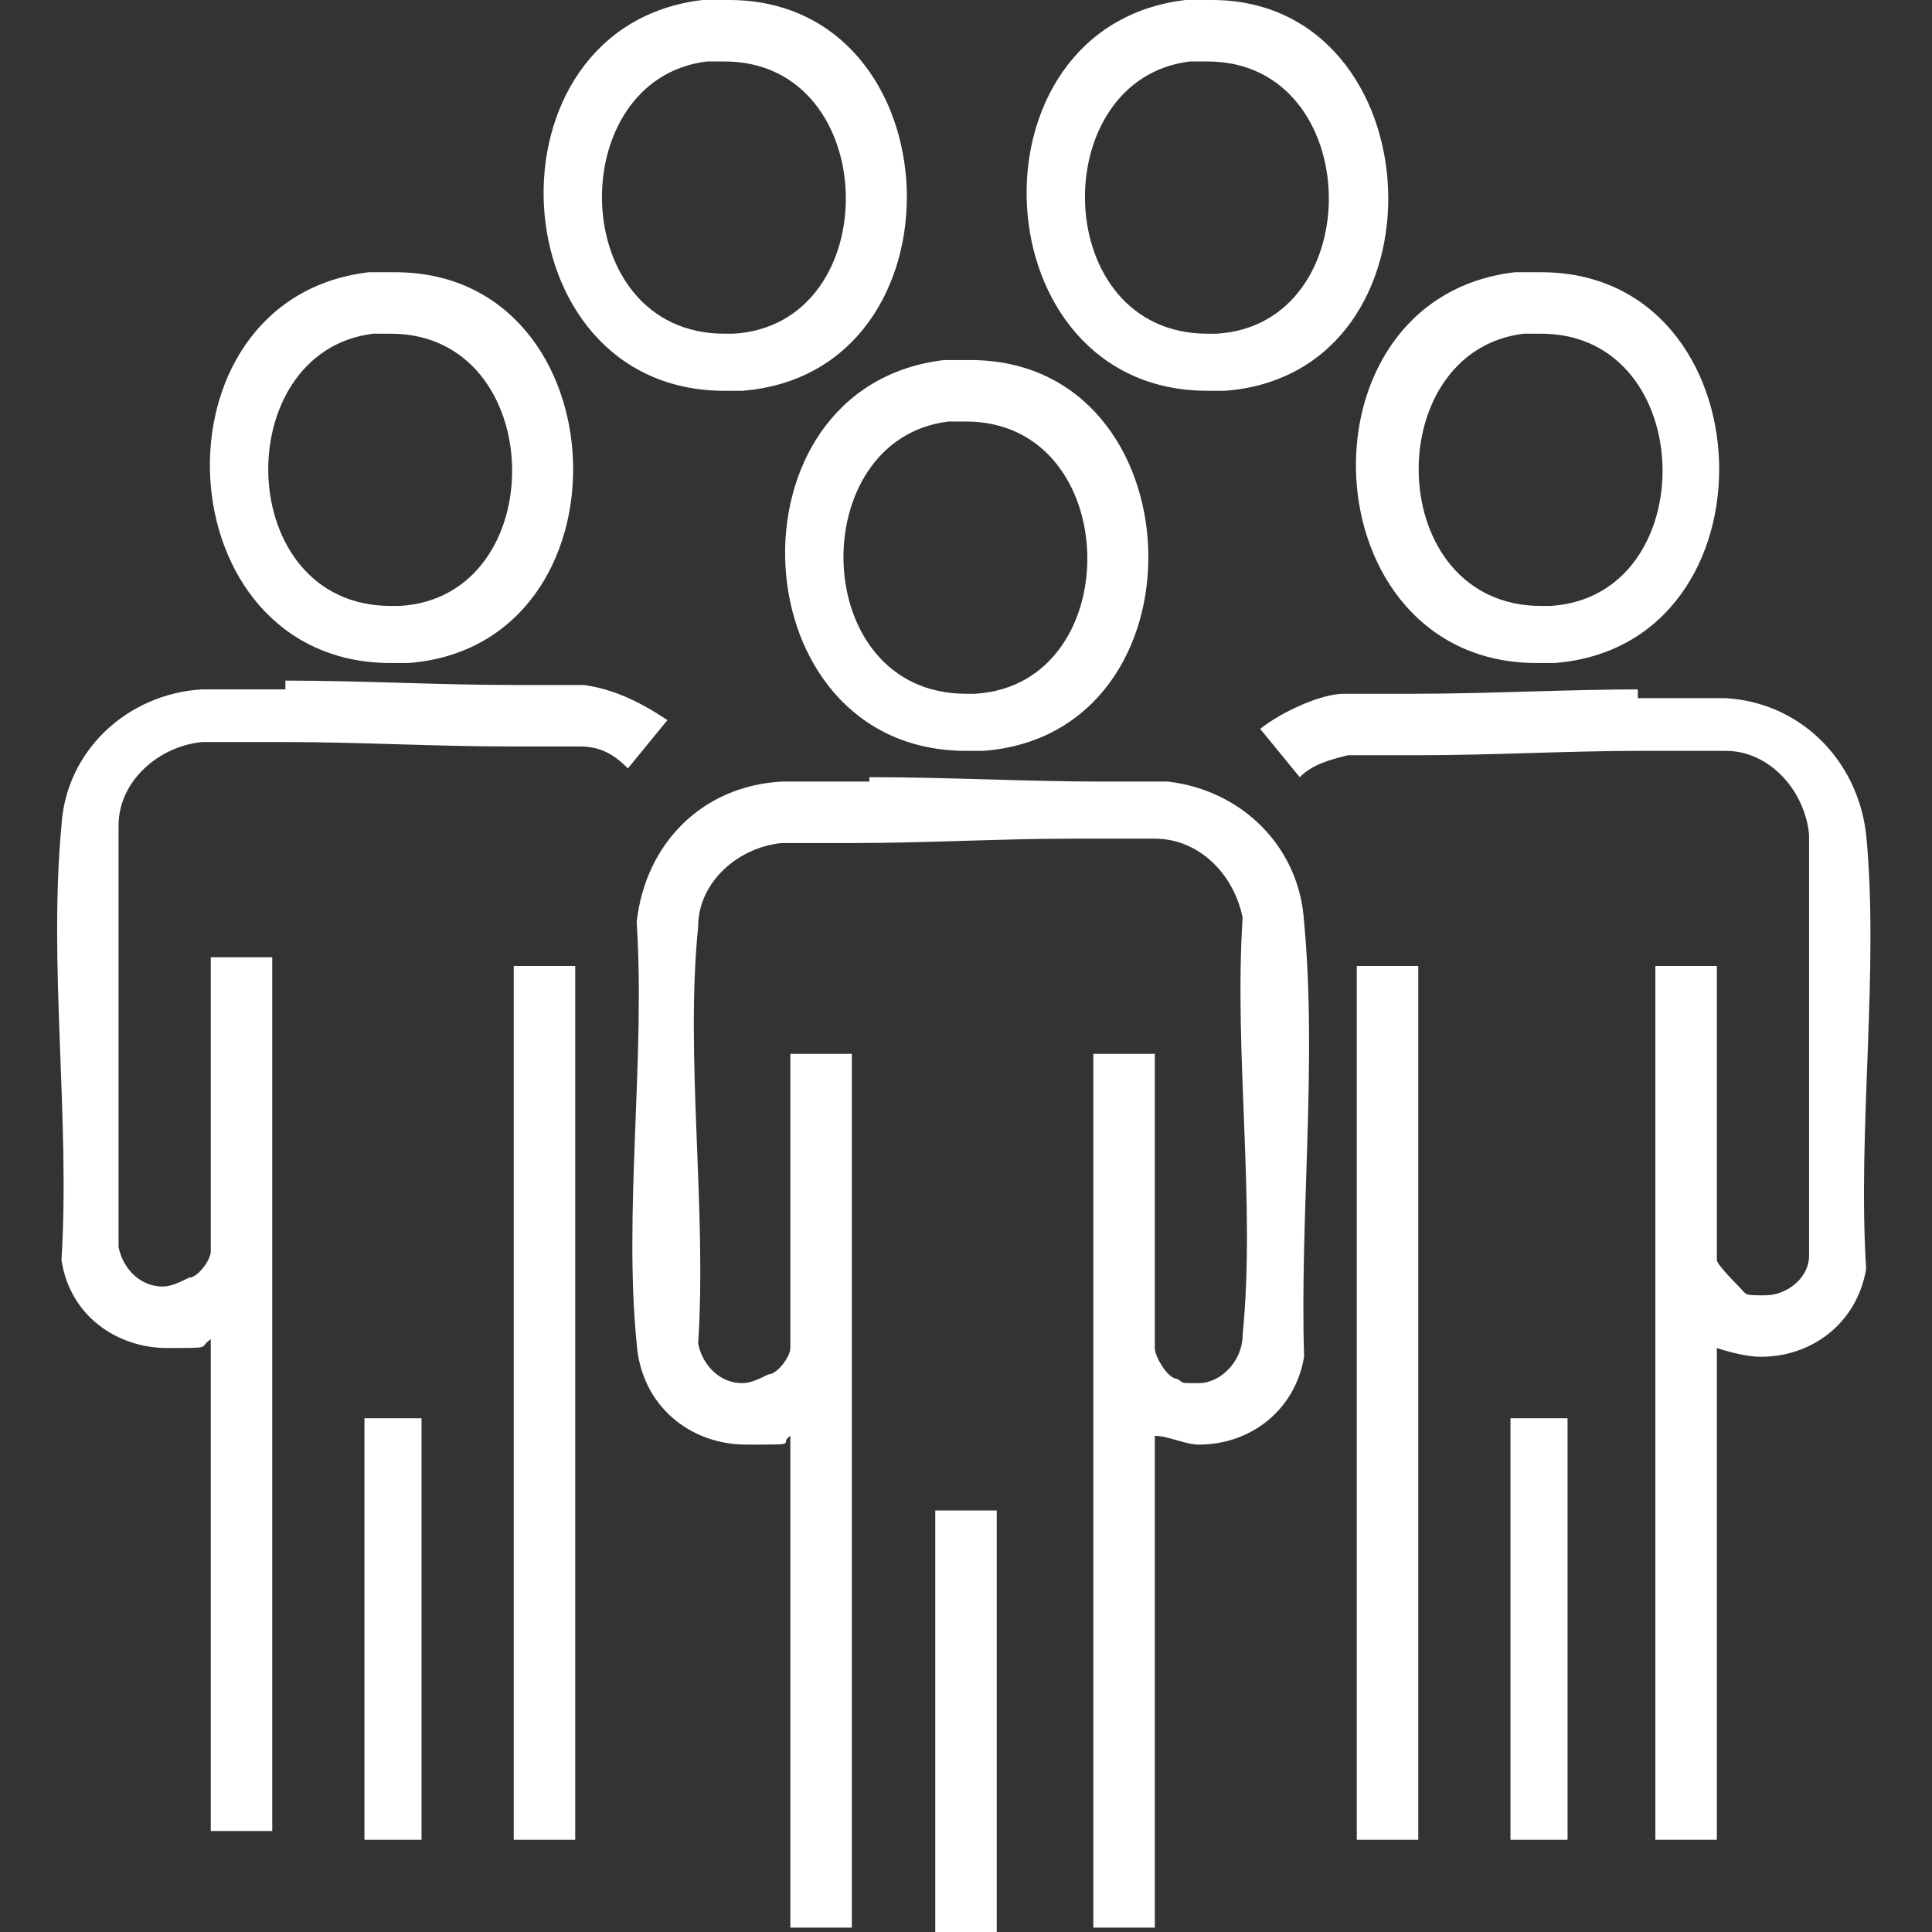 <svg xmlns="http://www.w3.org/2000/svg" id="Capa_1" version="1.1" viewBox="0 0 44 44"><rect x="0" y="0" width="44" height="44" fill="#333333" stroke="none"/><defs><style>.st1{fill:#fff}</style></defs><g id="AZnbmv"><g><g><path d="M25.2 43.5V24.6h.4v6.2c0 .4.6 1 .8 1.1.2.1.5.2.8.2.8 0 1.4-.7 1.5-1.5.2-1.6 0-3.4 0-5.1s-.1-3 0-4.5c-.3-1.3-1.2-2.2-2.5-2.3h-8.5c-1.2.2-2.2 1.2-2.3 2.4-.1 1.6 0 3.4 0 5.1s.1 3 0 4.5c.1.9.8 1.4 1.5 1.4s.6 0 .8-.3c.2-.1.7-.6.7-1.1v-6.2h.4v18.9h-.4V32l-.7.2h-.8c-1.1 0-1.9-.7-2-1.8-.1-1.6 0-3.3 0-4.9s.1-3.2 0-4.7c.1-1.5 1.3-2.6 2.8-2.7h8.8c1.3.2 2.4 1.3 2.5 2.7.1 1.7 0 3.5 0 5.3s-.1 3 0 4.5c-.2 1-.9 1.6-1.9 1.6h-.8l-.7-.2v11.4h-.4Z" class="st1"/><path d="M19.8 17.8h-2c-1.8.1-3.1 1.4-3.3 3.2.2 3.1-.3 6.6 0 9.6.1 1.4 1.2 2.3 2.5 2.3s.7 0 1-.2v11.2h1.4V24H18v6.7c0 .2-.3.6-.5.6-.2.1-.4.2-.6.2-.5 0-.9-.4-1-.9.2-3.1-.3-6.5 0-9.5 0-1 .9-1.8 1.9-1.9h1.6c1.7 0 3.4-.1 5-.1h1.9c1 0 1.8.8 2 1.8-.2 3.1.3 6.5 0 9.5 0 .6-.5 1.1-1 1.1s-.3 0-.5-.1c-.2 0-.5-.5-.5-.7V24h-1.4v19.9h1.4V32.7c.3 0 .7.2 1 .2 1.2 0 2.2-.8 2.4-2-.1-3.2.3-6.7 0-9.9-.1-1.7-1.4-3-3.1-3.2h-1.5c-1.7 0-3.5-.1-5.3-.1Z" class="st1"/></g><g><path d="M38.3 41.4V22.5h.4v6.2c0 .4.5 1 .7 1.1.3.2.5.3.8.3.7 0 1.4-.6 1.5-1.3v-9.7c-.2-1.3-1.1-2.2-2.4-2.3s-1.2 0-2 0h-6.6c-.3 0-.7.2-1 .3l-.2-.3c.4-.2.8-.4 1.3-.4h8.7c1.4.1 2.6 1.3 2.8 2.7.2 1.7 0 3.5 0 5.3V29c-.2 1-.9 1.6-1.9 1.6s-.5 0-.8-.1l-.7-.2v11.4h-.4l-.2-.3Z" class="st1"/><path d="M37.4 15.7c-1.7 0-3.5.1-5.2.1h-1.6c-.5 0-1.4.4-1.9.8l.9 1.1c.3-.3.7-.4 1.1-.5h1.6c1.7 0 3.4-.1 5.1-.1h1.9c1 0 1.8.9 1.9 1.9v9.6c0 .5-.5.9-1 .9s-.4 0-.6-.2c0 0-.5-.5-.5-.6V22h-1.4v19.9h1.4V30.7c.3.1.7.2 1 .2 1.2 0 2.2-.8 2.4-2-.2-3.2.3-6.8 0-9.9-.2-1.7-1.5-3-3.2-3.1h-2v-.2Z" class="st1"/></g><g><path d="M5.3 41.4V30l-.7.2c-.3 0-.5.1-.8.1-1 0-1.7-.6-1.9-1.6v-4.6c0-1.8-.1-3.6 0-5.3.1-1.4 1.3-2.6 2.8-2.7h8.8c.4 0 .8.2 1.2.4l-.2.3c-.3-.2-.6-.3-1-.3H4.9c-1.2.1-2.2 1-2.4 2.3v9.7c0 .9.8 1.4 1.5 1.4s.6 0 .8-.3c.2-.1.7-.6.7-1.1v-6.2h.4v18.9h-.4l-.2.2Z" class="st1"/><path d="M6.6 15.7h-2c-1.7.1-3.1 1.4-3.2 3.1-.3 3.2.2 6.7 0 9.9.2 1.3 1.3 2 2.4 2s.7 0 1-.2v11.2h1.4V21.8H4.8v6.7c0 .2-.3.6-.5.6-.2.1-.4.2-.6.2-.5 0-.9-.4-1-.9v-9.6c0-1 .9-1.8 1.9-1.9h1.9c1.7 0 3.4.1 5.1.1h1.6c.5 0 .8.2 1.1.5l.9-1.1c-.6-.4-1.2-.7-1.9-.8h-1.6c-1.7 0-3.5-.1-5.2-.1v.2Z" class="st1"/></g><g><path d="M16.5 8.5c-2.3 0-3.5-1.9-3.6-3.7-.1-1.8.8-3.9 3.2-4.2h.5c2.3 0 3.5 2 3.6 3.8 0 1.9-.9 3.9-3.3 4.1h-.4Zm0-7.6H16c-2 .2-3 2.1-2.9 3.8 0 1.6 1.2 3.4 3.3 3.4h.2c2.1-.1 3.1-2 3-3.7 0-1.7-1.1-3.5-3.2-3.5h.1Z" class="st1"/><path d="M16.6 0H16c-5.1.6-4.7 8.9.5 8.9h.4c5.2-.4 4.9-8.9-.3-8.9Zm-.1 7.6c-3.6 0-3.7-5.8-.4-6.2h.4c3.6 0 3.7 6 .2 6.2h-.2Z" class="st1"/></g><g><path d="M27.5 8.5c-2.3 0-3.5-1.9-3.6-3.7-.1-1.8.8-3.9 3.2-4.2h.5c2.3 0 3.5 2 3.6 3.8 0 1.9-.9 3.9-3.3 4.1h-.4Zm0-7.6H27c-2 .2-3 2.1-2.9 3.8 0 1.6 1.2 3.4 3.3 3.4h.2c2.1-.1 3.1-2 3-3.7 0-1.7-1.1-3.5-3.2-3.5h.1Z" class="st1"/><path d="M27.6 0H27c-5.1.6-4.7 8.9.5 8.9h.4c5.2-.4 4.8-8.9-.3-8.9Zm-.1 7.6c-3.6 0-3.7-5.8-.4-6.2h.4c3.6 0 3.7 6 .2 6.2h-.2Z" class="st1"/></g><g><path d="M8.9 14.7c-2.3 0-3.5-1.9-3.6-3.7s.8-3.9 3.2-4.2H9c2.3 0 3.5 2 3.6 3.8 0 1.9-.9 3.9-3.3 4.1h-.4ZM9 7.1h-.5c-2 .2-3 2.1-2.9 3.8 0 1.6 1.2 3.4 3.3 3.4h.2c2.1-.1 3.1-2 3-3.7 0-1.7-1.1-3.5-3.2-3.5H9Z" class="st1"/><path d="M9 6.2h-.6c-5.1.6-4.7 8.9.5 8.9h.4c5.2-.4 4.9-8.9-.3-8.9Zm-.1 7.6c-3.6 0-3.7-5.8-.4-6.2h.4c3.6 0 3.7 6 .2 6.2h-.2Z" class="st1"/></g><g><path d="M35 14.7c-2.3 0-3.5-1.9-3.6-3.7s.8-3.9 3.2-4.2h.5c2.3 0 3.5 2 3.6 3.8 0 1.9-.9 3.9-3.3 4.1H35Zm.1-7.6h-.5c-2 .2-3 2.1-2.9 3.8 0 1.6 1.2 3.4 3.3 3.4h.2c2.1-.1 3.1-2 3-3.7 0-1.7-1.1-3.5-3.2-3.5Z" class="st1"/><path d="M35.1 6.2h-.6c-5.1.6-4.7 8.9.5 8.9h.4c5.2-.4 4.9-8.9-.3-8.9Zm0 7.6c-3.6 0-3.7-5.8-.4-6.2h.4c3.6 0 3.7 6 .2 6.2h-.2Z" class="st1"/></g><g><path d="M22 16.7c-2.3 0-3.5-1.9-3.6-3.7s.8-3.9 3.2-4.2h.5c2.3 0 3.5 2 3.6 3.8 0 1.9-.9 3.9-3.3 4.1H22Zm0-7.6h-.5c-2 .2-3 2.1-2.9 3.8 0 1.6 1.2 3.4 3.3 3.4h.2c2.1-.1 3.1-2 3-3.7 0-1.7-1.1-3.5-3.2-3.5h.1Z" class="st1"/><path d="M22.1 8.2h-.6c-5.1.6-4.7 8.9.5 8.9h.4c5.2-.4 4.9-8.9-.3-8.9Zm-.1 7.6c-3.6 0-3.7-5.8-.4-6.2h.4c3.6 0 3.7 6 .2 6.2H22Z" class="st1"/></g><g><path d="M12.2 22.5h.4v18.9h-.4z" class="st1"/><path d="M13.1 22h-1.4v19.9h1.4V22z" class="st1"/></g><g><path d="M31.4 22.5h.4v18.9h-.4z" class="st1"/><path d="M32.3 22h-1.4v19.9h1.4V22z" class="st1"/></g><g><path d="M8.8 32.8h.4v8.6h-.4z" class="st1"/><path d="M9.6 32.3H8.3v9.6h1.3v-9.6z" class="st1"/></g><g><path d="M34.9 32.8h.4v8.6h-.4z" class="st1"/><path d="M35.7 32.3h-1.3v9.6h1.3v-9.6z" class="st1"/></g><g><path d="M21.8 34.9h.4v8.6h-.4z" class="st1"/><path d="M22.7 34.4h-1.4V44h1.4v-9.6z" class="st1"/></g></g></g><path fill="none" d="M0 0h44v44H0z"/></svg>